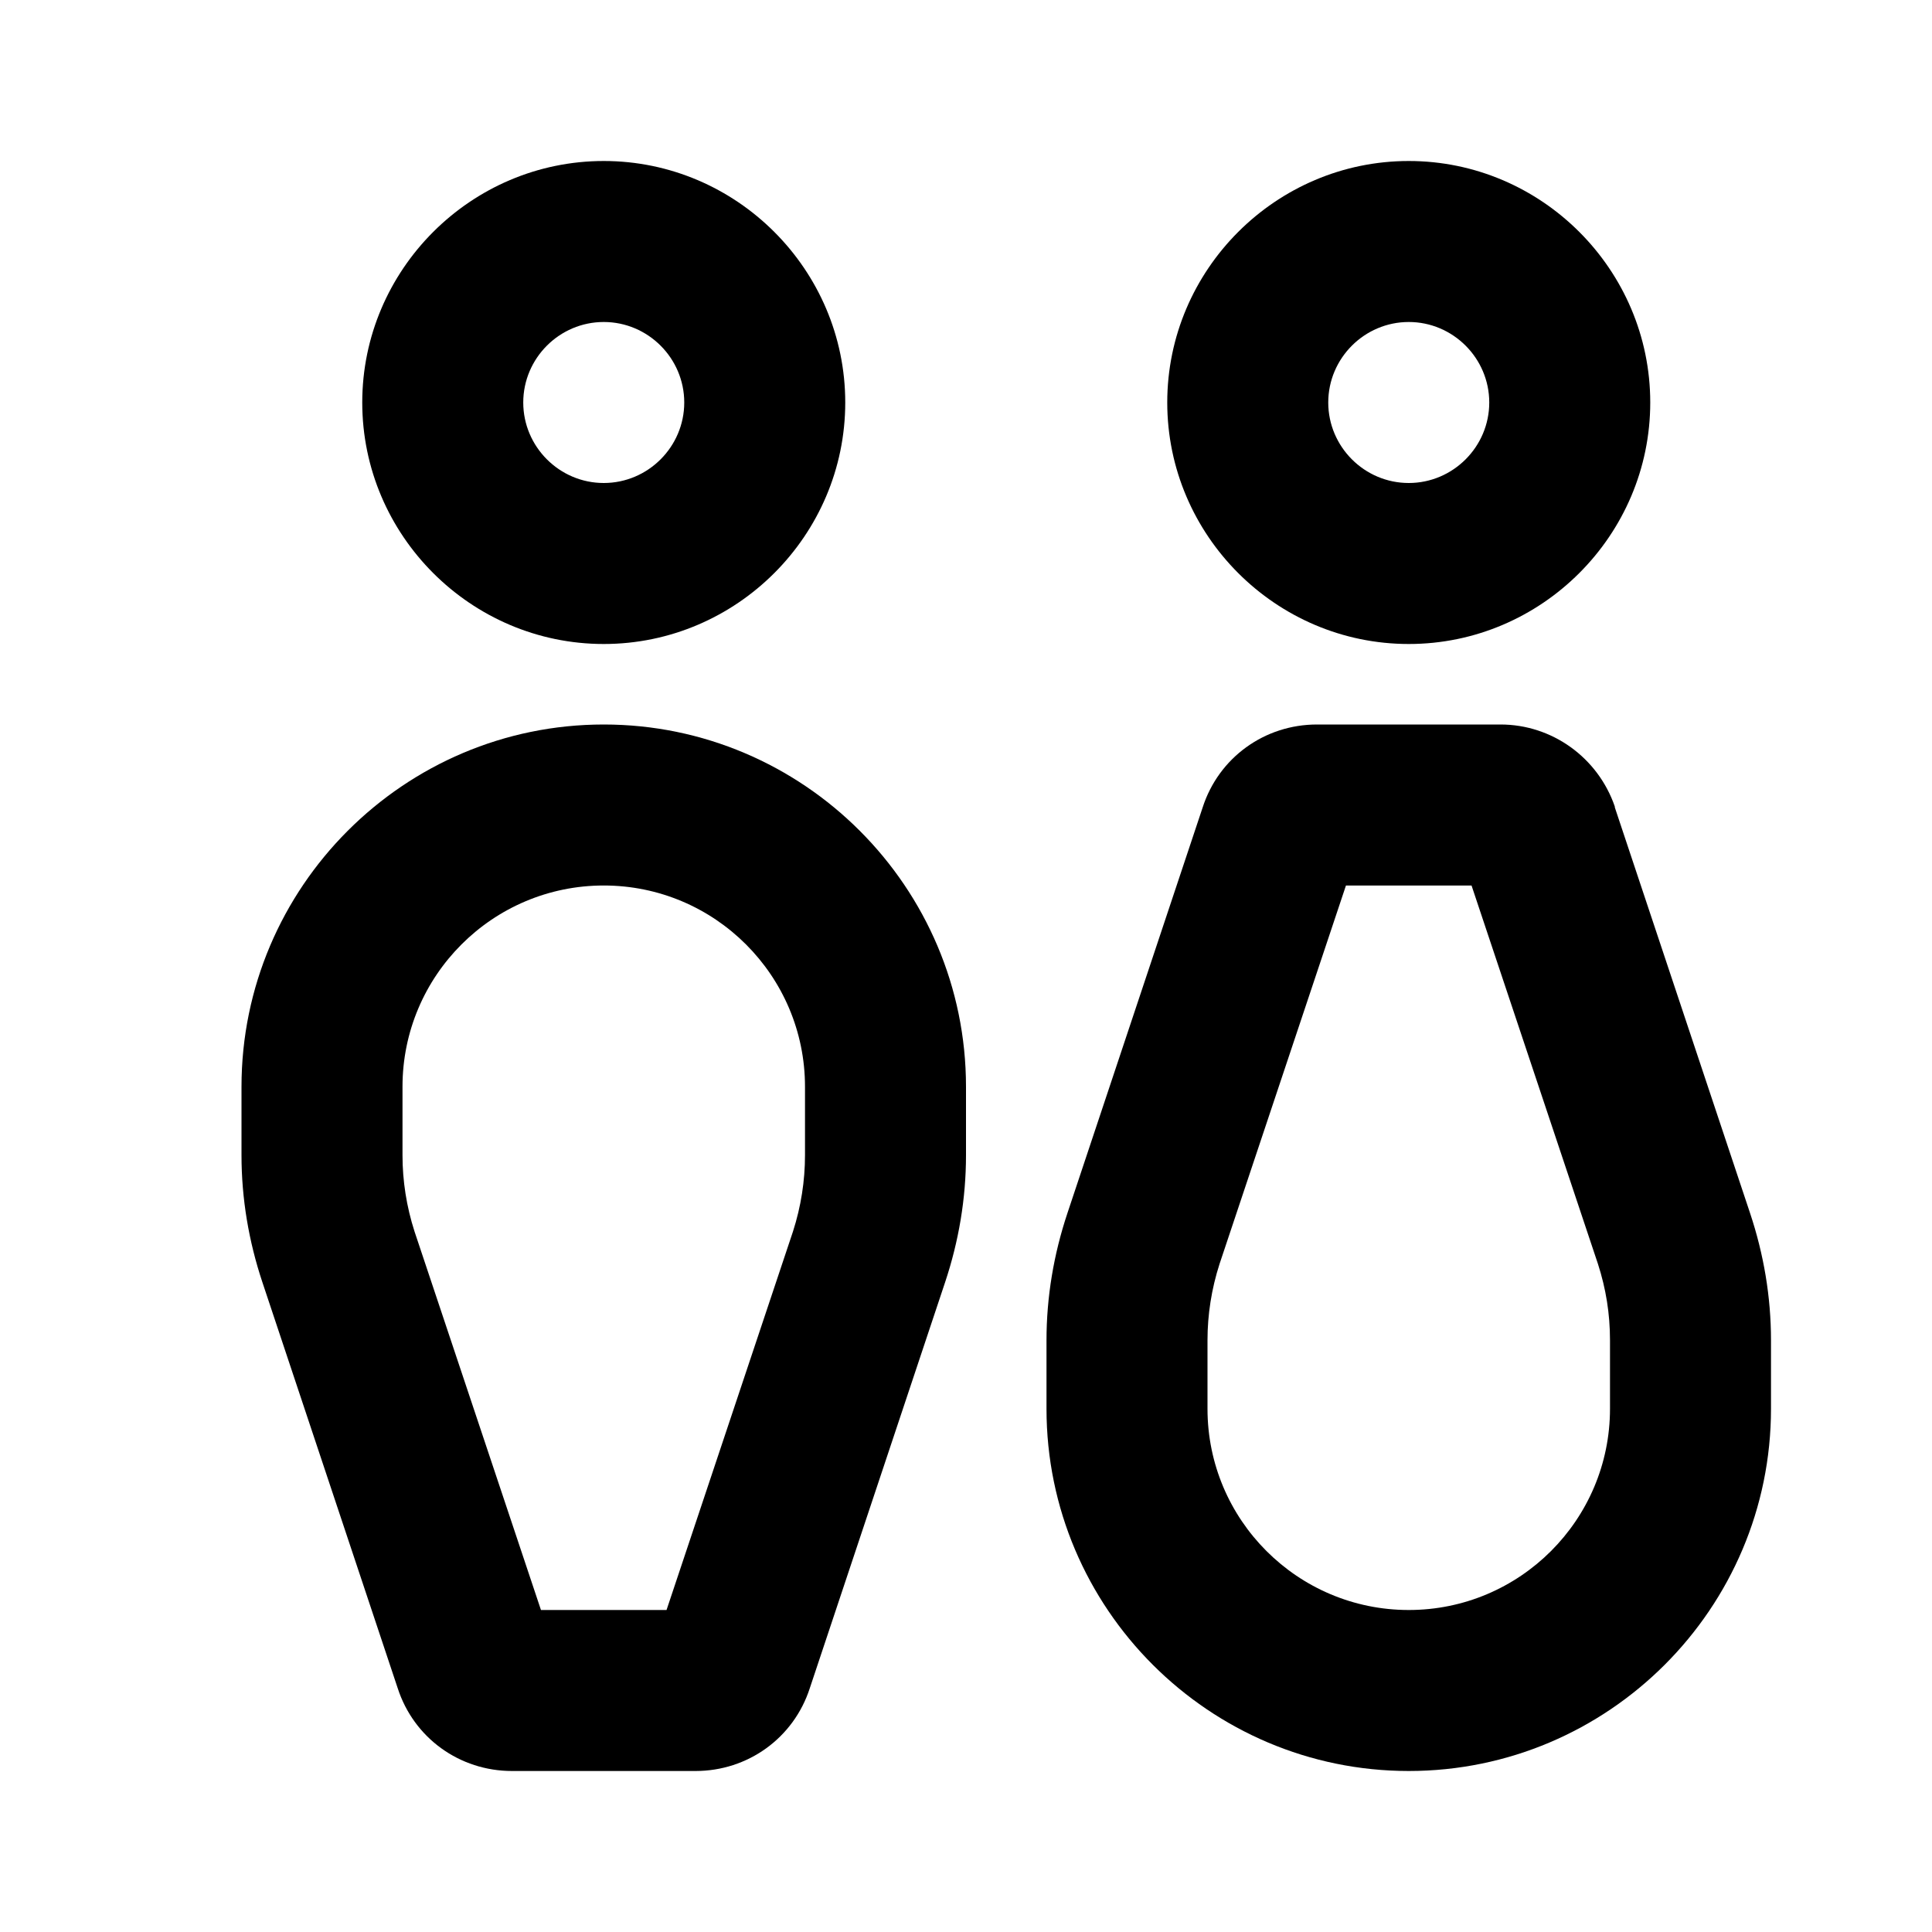 <?xml version="1.0" encoding="UTF-8"?><svg id="Icons" xmlns="http://www.w3.org/2000/svg" viewBox="0 0 24 24"><path d="M10.5,5c0-1.65-1.35-3-3-3s-3,1.35-3,3,1.35,3,3,3,3-1.35,3-3Zm-4,0c0-.55,.45-1,1-1s1,.45,1,1-.45,1-1,1-1-.45-1-1Z"/><path d="M3,13.5v.85c0,.54,.09,1.07,.26,1.58l1.68,5.04c.2,.62,.77,1.03,1.42,1.03h2.28c.65,0,1.22-.41,1.42-1.03l1.68-5.04c.17-.51,.26-1.04,.26-1.58v-.85c0-2.48-2.02-4.5-4.5-4.5s-4.5,2.02-4.5,4.5Zm2,0c0-1.38,1.12-2.5,2.5-2.5s2.5,1.12,2.5,2.5v.85c0,.32-.05,.64-.15,.95l-1.57,4.7h-1.56l-1.57-4.7c-.1-.31-.15-.63-.15-.95v-.85Z"/><path d="M20.06,10.02c-.21-.61-.78-1.02-1.42-1.02h-2.28c-.65,0-1.22,.41-1.42,1.03l-1.68,5.04c-.17,.51-.26,1.04-.26,1.58v.85c0,2.48,2.02,4.5,4.5,4.5s4.5-2.02,4.5-4.5v-.85c0-.54-.09-1.07-.26-1.58l-1.68-5.04Zm-.06,7.48c0,1.38-1.12,2.5-2.5,2.5s-2.5-1.12-2.5-2.5v-.85c0-.32,.05-.64,.15-.95l1.57-4.7h1.56l1.57,4.7c.1,.31,.15,.62,.15,.95v.85Z"/><path d="M17.5,8c1.65,0,3-1.35,3-3s-1.35-3-3-3-3,1.35-3,3,1.35,3,3,3Zm0-4c.55,0,1,.45,1,1s-.45,1-1,1-1-.45-1-1,.45-1,1-1Z"/></svg>